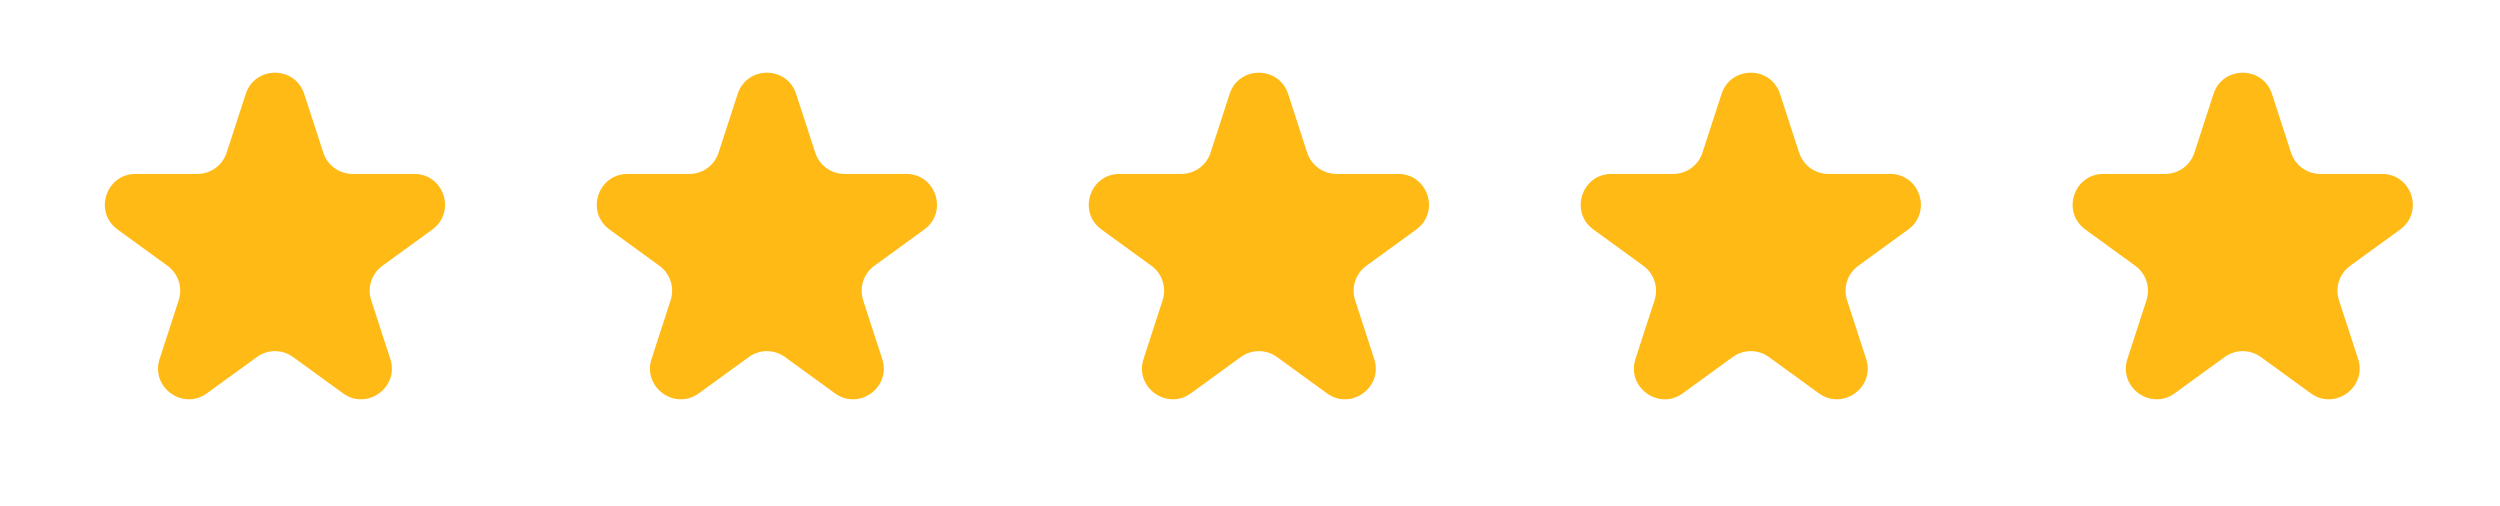 <?xml version="1.0" encoding="UTF-8"?>
<svg xmlns="http://www.w3.org/2000/svg" width="79" height="16" viewBox="0 0 79 16" fill="none">
  <path d="M7.765 2.969C8.056 2.074 9.322 2.074 9.613 2.969L10.216 4.824C10.346 5.225 10.719 5.496 11.14 5.496H13.091C14.032 5.496 14.423 6.7 13.662 7.253L12.083 8.4C11.743 8.648 11.6 9.086 11.73 9.487L12.333 11.342C12.624 12.237 11.6 12.982 10.838 12.428L9.26 11.282C8.919 11.034 8.458 11.034 8.118 11.282L6.539 12.428C5.778 12.982 4.753 12.237 5.044 11.342L5.647 9.487C5.777 9.086 5.635 8.648 5.294 8.4L3.716 7.253C2.954 6.7 3.345 5.496 4.287 5.496H6.238C6.659 5.496 7.032 5.225 7.162 4.824L7.765 2.969Z" fill="#FFBA15"></path>
  <path d="M23.31 2.969C23.601 2.074 24.867 2.074 25.158 2.969L25.761 4.824C25.891 5.225 26.264 5.496 26.685 5.496H28.636C29.577 5.496 29.968 6.7 29.207 7.253L27.628 8.4C27.288 8.648 27.145 9.086 27.275 9.487L27.878 11.342C28.169 12.237 27.145 12.982 26.383 12.428L24.805 11.282C24.464 11.034 24.003 11.034 23.663 11.282L22.084 12.428C21.323 12.982 20.298 12.237 20.589 11.342L21.192 9.487C21.322 9.086 21.18 8.648 20.839 8.4L19.261 7.253C18.499 6.7 18.89 5.496 19.832 5.496H21.783C22.204 5.496 22.577 5.225 22.707 4.824L23.31 2.969Z" fill="#FFBA15"></path>
  <path d="M38.856 2.969C39.147 2.074 40.414 2.074 40.705 2.969L41.307 4.824C41.438 5.225 41.811 5.496 42.231 5.496H44.183C45.124 5.496 45.515 6.7 44.754 7.253L43.175 8.4C42.835 8.648 42.692 9.086 42.822 9.487L43.425 11.342C43.716 12.237 42.691 12.982 41.93 12.428L40.352 11.282C40.011 11.034 39.55 11.034 39.209 11.282L37.631 12.428C36.87 12.982 35.845 12.237 36.136 11.342L36.739 9.487C36.869 9.086 36.726 8.648 36.386 8.4L34.807 7.253C34.046 6.7 34.437 5.496 35.379 5.496H37.33C37.751 5.496 38.123 5.225 38.254 4.824L38.856 2.969Z" fill="#FFBA15"></path>
  <path d="M54.401 2.969C54.692 2.074 55.959 2.074 56.249 2.969L56.852 4.824C56.983 5.225 57.355 5.496 57.776 5.496H59.727C60.669 5.496 61.06 6.7 60.299 7.253L58.72 8.4C58.38 8.648 58.237 9.086 58.367 9.487L58.97 11.342C59.261 12.237 58.236 12.982 57.475 12.428L55.897 11.282C55.556 11.034 55.095 11.034 54.754 11.282L53.176 12.428C52.414 12.982 51.39 12.237 51.681 11.342L52.284 9.487C52.414 9.086 52.271 8.648 51.931 8.4L50.352 7.253C49.591 6.7 49.982 5.496 50.923 5.496H52.874C53.295 5.496 53.668 5.225 53.798 4.824L54.401 2.969Z" fill="#FFBA15"></path>
  <path d="M69.946 2.969C70.237 2.074 71.504 2.074 71.794 2.969L72.397 4.824C72.527 5.225 72.9 5.496 73.321 5.496H75.272C76.214 5.496 76.605 6.7 75.844 7.253L74.265 8.4C73.924 8.648 73.782 9.086 73.912 9.487L74.515 11.342C74.806 12.237 73.781 12.982 73.02 12.428L71.442 11.282C71.101 11.034 70.64 11.034 70.299 11.282L68.721 12.428C67.959 12.982 66.935 12.237 67.226 11.342L67.829 9.487C67.959 9.086 67.816 8.648 67.476 8.4L65.897 7.253C65.136 6.7 65.527 5.496 66.468 5.496H68.419C68.84 5.496 69.213 5.225 69.343 4.824L69.946 2.969Z" fill="#FFBA15"></path>
</svg>
